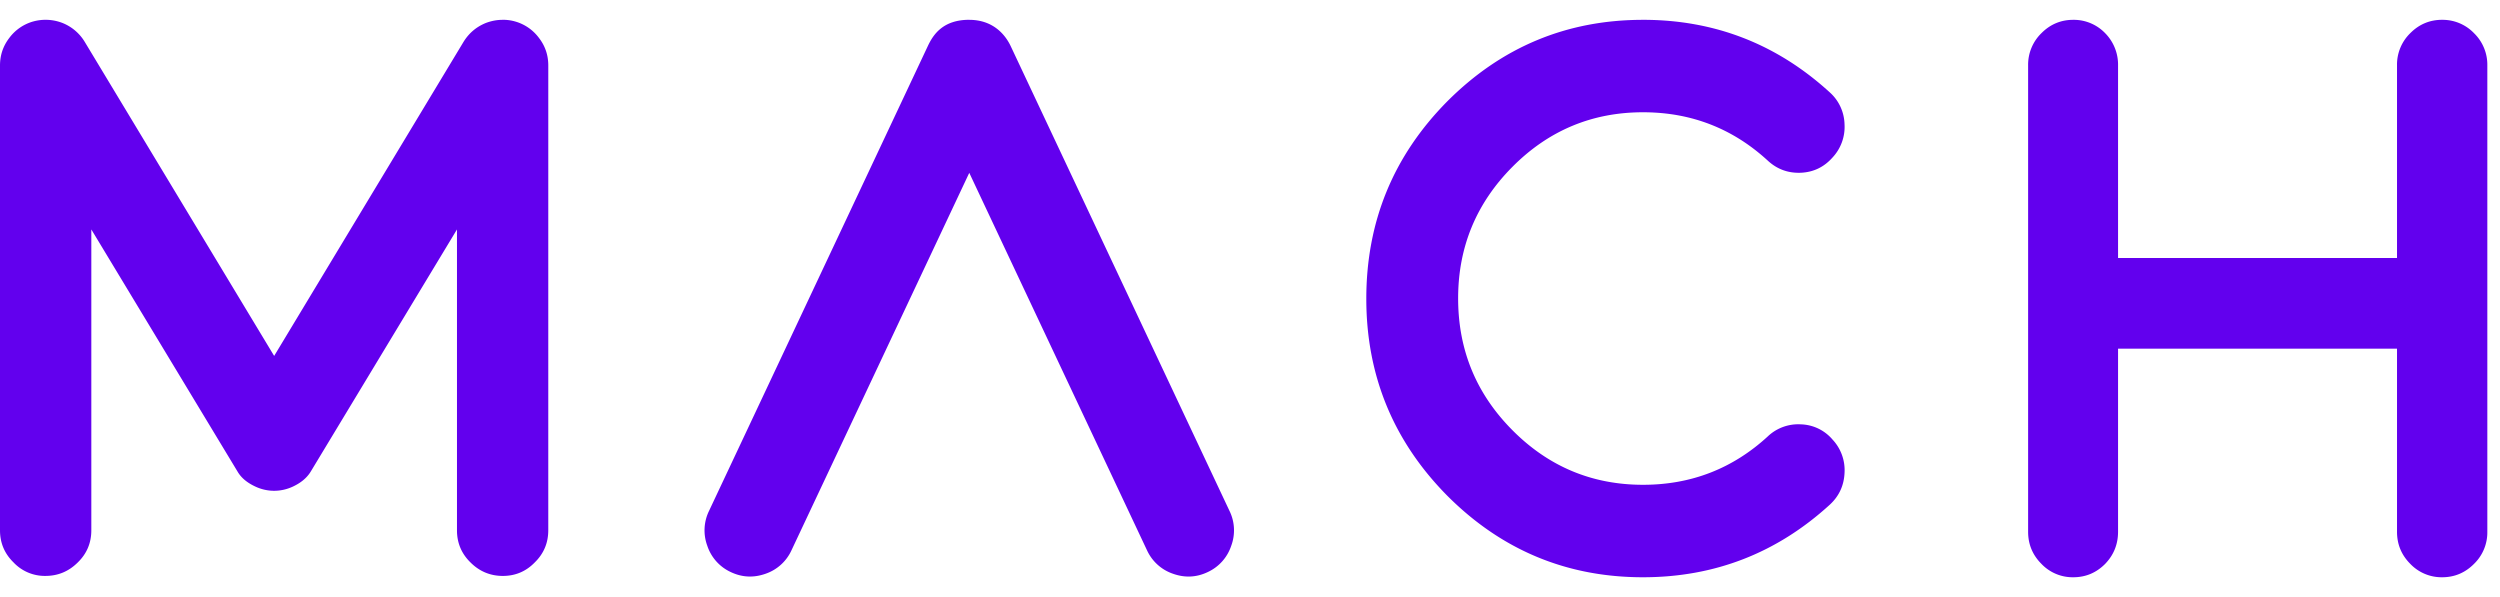 <svg xmlns="http://www.w3.org/2000/svg" width="134" height="32" fill="none"><path fill="#6200EE" fill-rule="evenodd" d="M26.941 1.063q-.453 0-.898.168-.765.31-1.2 1.017l-10.148 16.83L4.544 2.248A2.45 2.45 0 0 0 3.346 1.23a2.5 2.5 0 0 0-1.548-.084 2.4 2.4 0 0 0-1.303.892Q0 2.684 0 3.51v24.912q0 1.014.723 1.721a2.3 2.3 0 0 0 1.715.726q1.01-.001 1.734-.726.724-.706.723-1.721V12.298l7.839 12.98c.222.38.579.63.969.809a2.35 2.35 0 0 0 1.982 0c.391-.18.745-.438.97-.81l7.839-12.979v16.125q0 1.014.722 1.721.722.724 1.736.726 1.011-.001 1.713-.726.722-.706.723-1.721V3.51q0-.829-.496-1.472a2.4 2.4 0 0 0-1.95-.977m25.01 0c-1.41 0-1.93.793-2.218 1.402L38.007 27.378a2.38 2.38 0 0 0-.095 1.878 2.37 2.37 0 0 0 1.25 1.403q.907.434 1.869.095a2.37 2.37 0 0 0 1.392-1.257l9.53-20.233 9.528 20.234a2.37 2.37 0 0 0 1.395 1.256q.96.34 1.867-.095a2.37 2.37 0 0 0 1.25-1.403 2.37 2.37 0 0 0-.095-1.878L54.17 2.465c-.29-.609-.942-1.402-2.22-1.402m36.115 0q-6.128 0-10.491 4.37c-2.894 2.926-4.34 6.446-4.34 10.58q0 6.167 4.34 10.558 4.363 4.37 10.49 4.37 5.755 0 10.014-3.89.747-.688.79-1.714a2.4 2.4 0 0 0-.646-1.778 2.31 2.31 0 0 0-1.703-.814 2.37 2.37 0 0 0-1.766.647q-2.824 2.594-6.688 2.593-4.092 0-7-2.927c-1.94-1.952-2.909-4.299-2.909-7.068q0-4.118 2.908-7.045t7-2.927q3.865-.001 6.69 2.593.747.689 1.765.649 1.02-.044 1.703-.816a2.4 2.4 0 0 0 .645-1.777 2.37 2.37 0 0 0-.79-1.715q-4.258-3.89-10.012-3.89m42.835 0q-.998 0-1.709.716a2.35 2.35 0 0 0-.711 1.723V13.83h-14.952V3.502a2.4 2.4 0 0 0-.691-1.723 2.33 2.33 0 0 0-1.709-.716q-.999 0-1.708.716a2.36 2.36 0 0 0-.713 1.723v25q0 1.006.713 1.721a2.31 2.31 0 0 0 1.708.718q.996 0 1.709-.718.69-.716.691-1.721v-9.814h14.952v9.814q-.001 1.006.711 1.721a2.32 2.32 0 0 0 1.709.718q.994 0 1.708-.718a2.35 2.35 0 0 0 .713-1.721v-25a2.36 2.36 0 0 0-.713-1.723 2.33 2.33 0 0 0-1.708-.716" clip-rule="evenodd"/></svg>